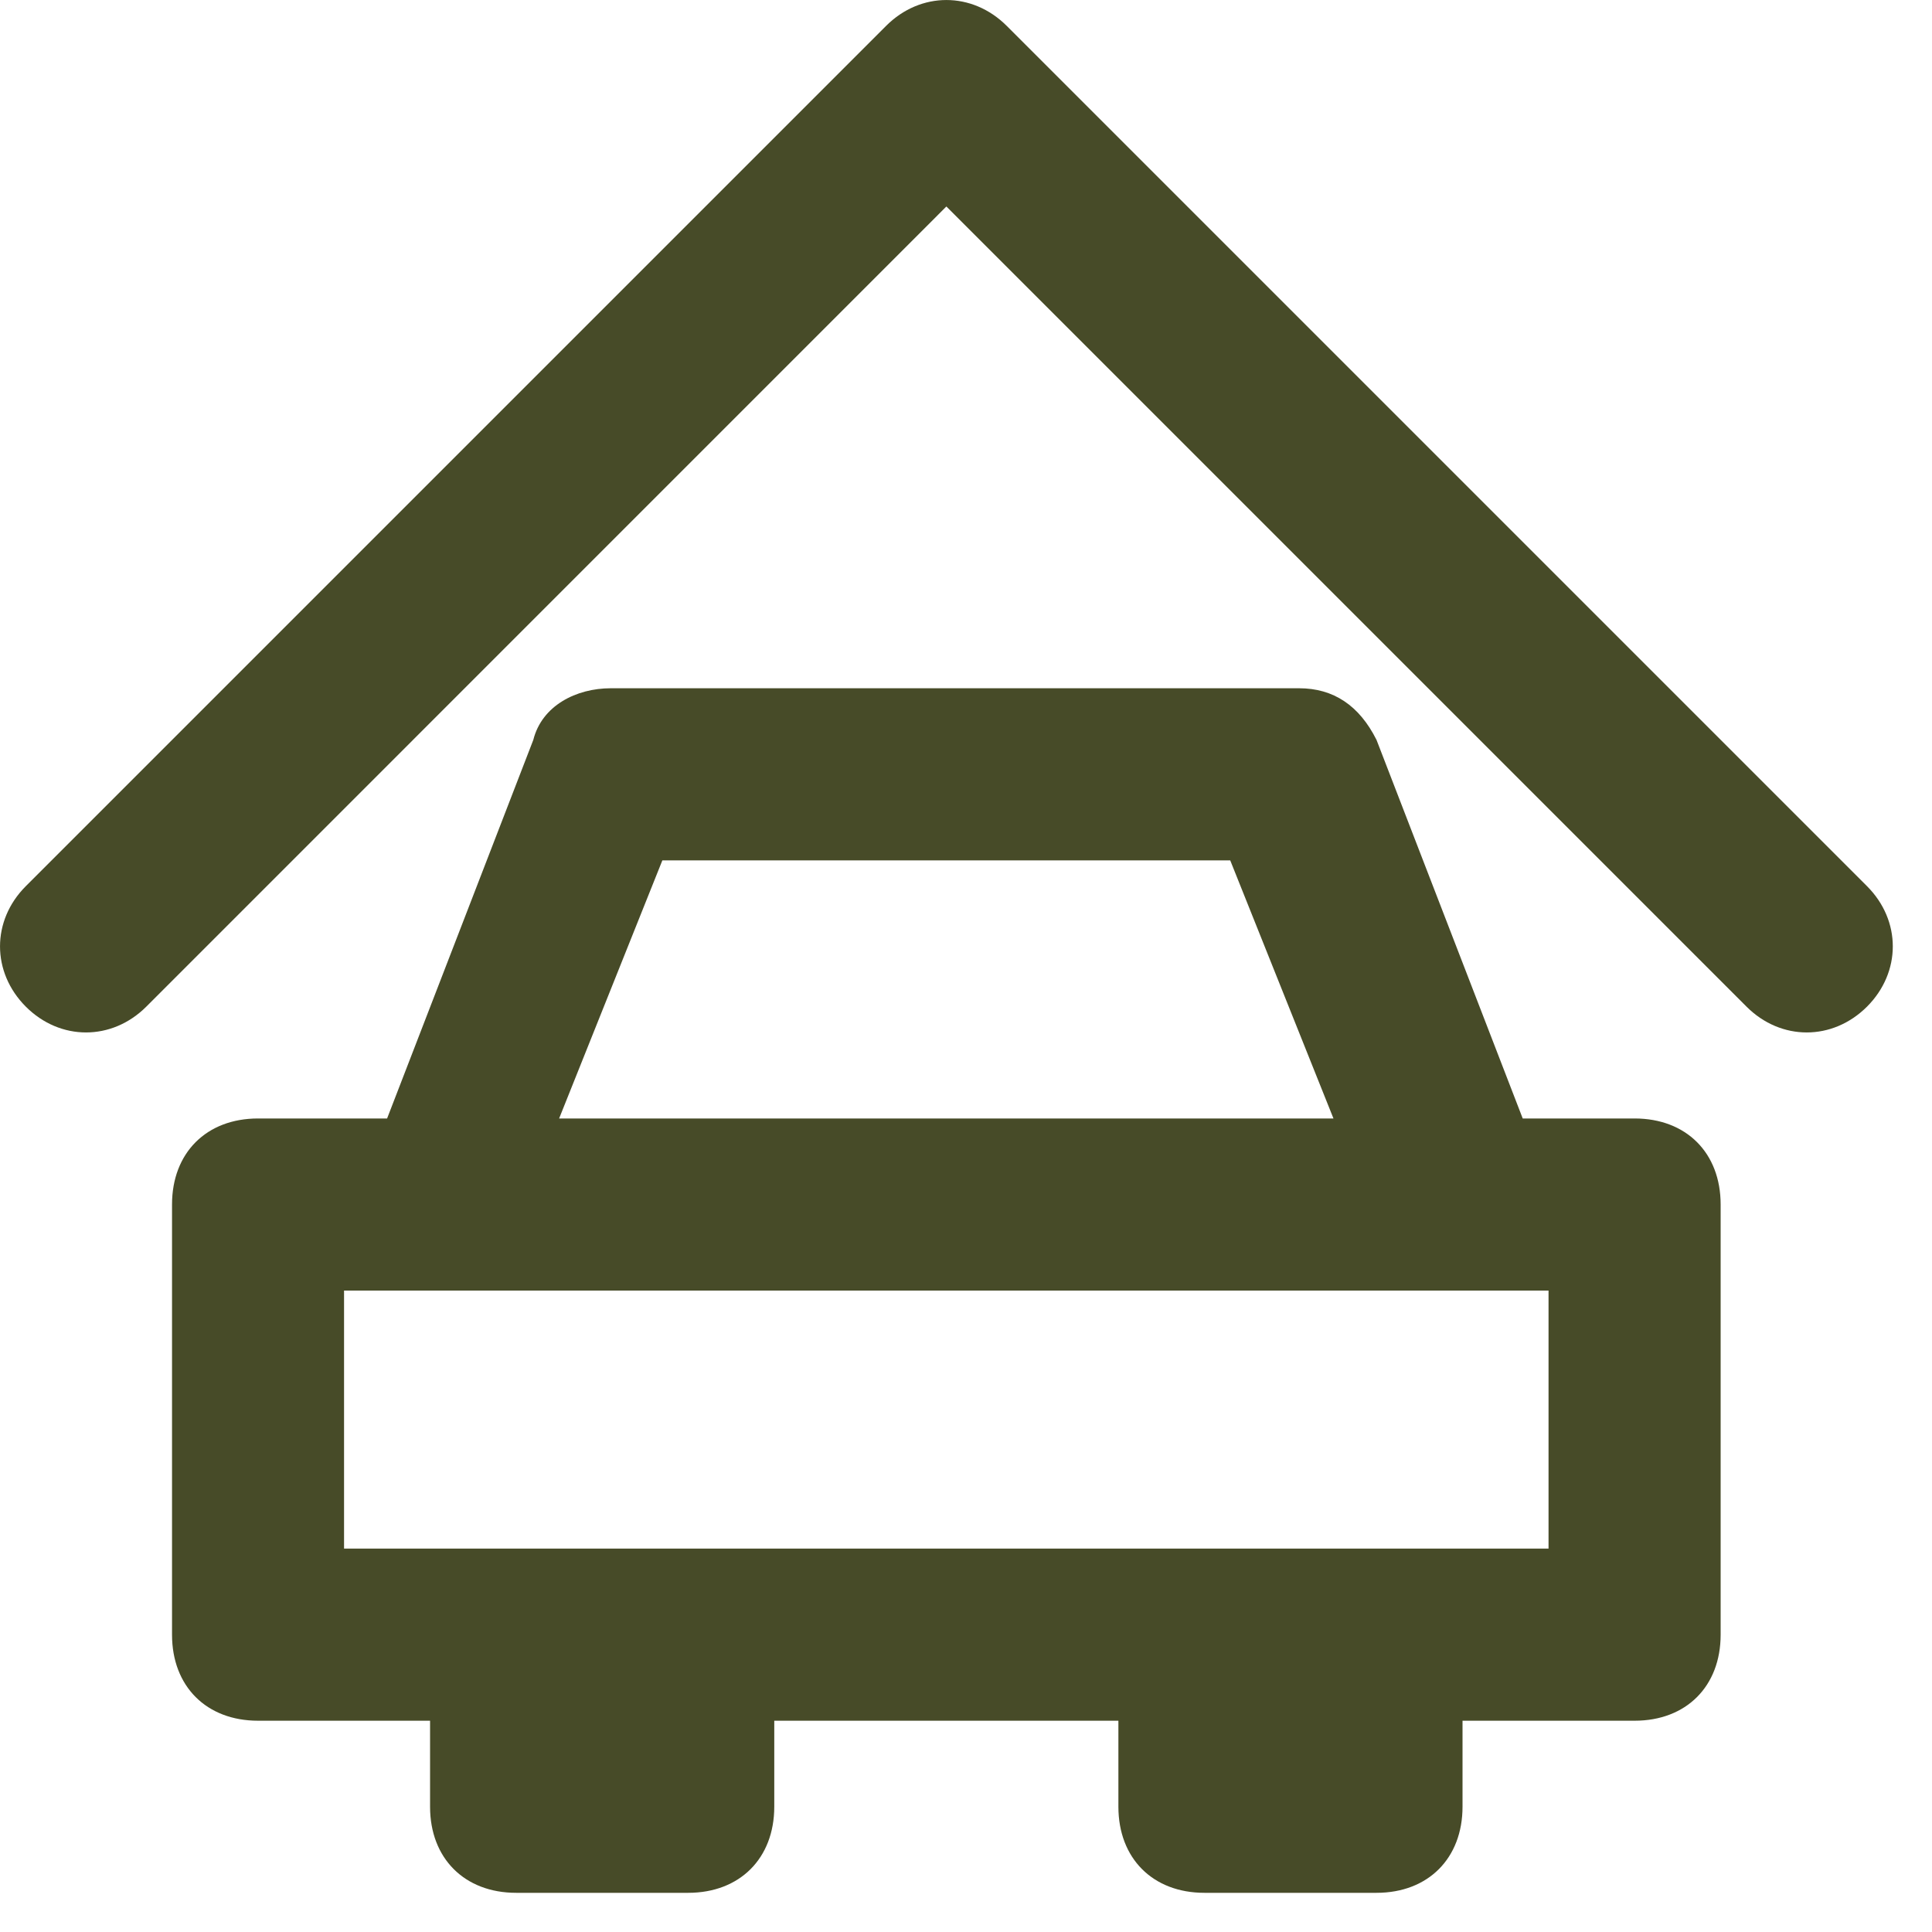 <svg width="25" height="25" viewBox="0 0 25 25" fill="none" xmlns="http://www.w3.org/2000/svg">
<path d="M24.159 11.467L13.026 0.334C12.58 -0.111 11.912 -0.111 11.467 0.334L0.334 11.467C-0.111 11.912 -0.111 12.58 0.334 13.026C0.779 13.471 1.447 13.471 1.893 13.026L12.246 2.672L22.6 13.026C23.045 13.471 23.713 13.471 24.159 13.026C24.604 12.58 24.604 11.912 24.159 11.467Z" fill="#474b28"/>
<path d="M21.152 14.473H19.704L17.812 9.574C17.589 9.129 17.255 8.906 16.81 8.906H7.903C7.458 8.906 7.013 9.129 6.901 9.574L5.009 14.473H3.339C2.671 14.473 2.226 14.918 2.226 15.586V21.153C2.226 21.821 2.671 22.266 3.339 22.266H5.565V23.379C5.565 24.047 6.011 24.493 6.679 24.493H8.905C9.573 24.493 10.019 24.047 10.019 23.379V22.266H14.472V23.379C14.472 24.047 14.917 24.493 15.585 24.493H17.812C18.48 24.493 18.925 24.047 18.925 23.379V22.266H21.152C21.82 22.266 22.265 21.821 22.265 21.153V15.586C22.265 14.918 21.82 14.473 21.152 14.473ZM8.571 11.133H15.919L17.255 14.473H7.235L8.571 11.133ZM20.038 20.039C14.138 20.039 9.796 20.039 4.452 20.039V16.7C9.239 16.7 13.136 16.7 20.038 16.7V20.039Z" fill="#474b28"/>
</svg>
